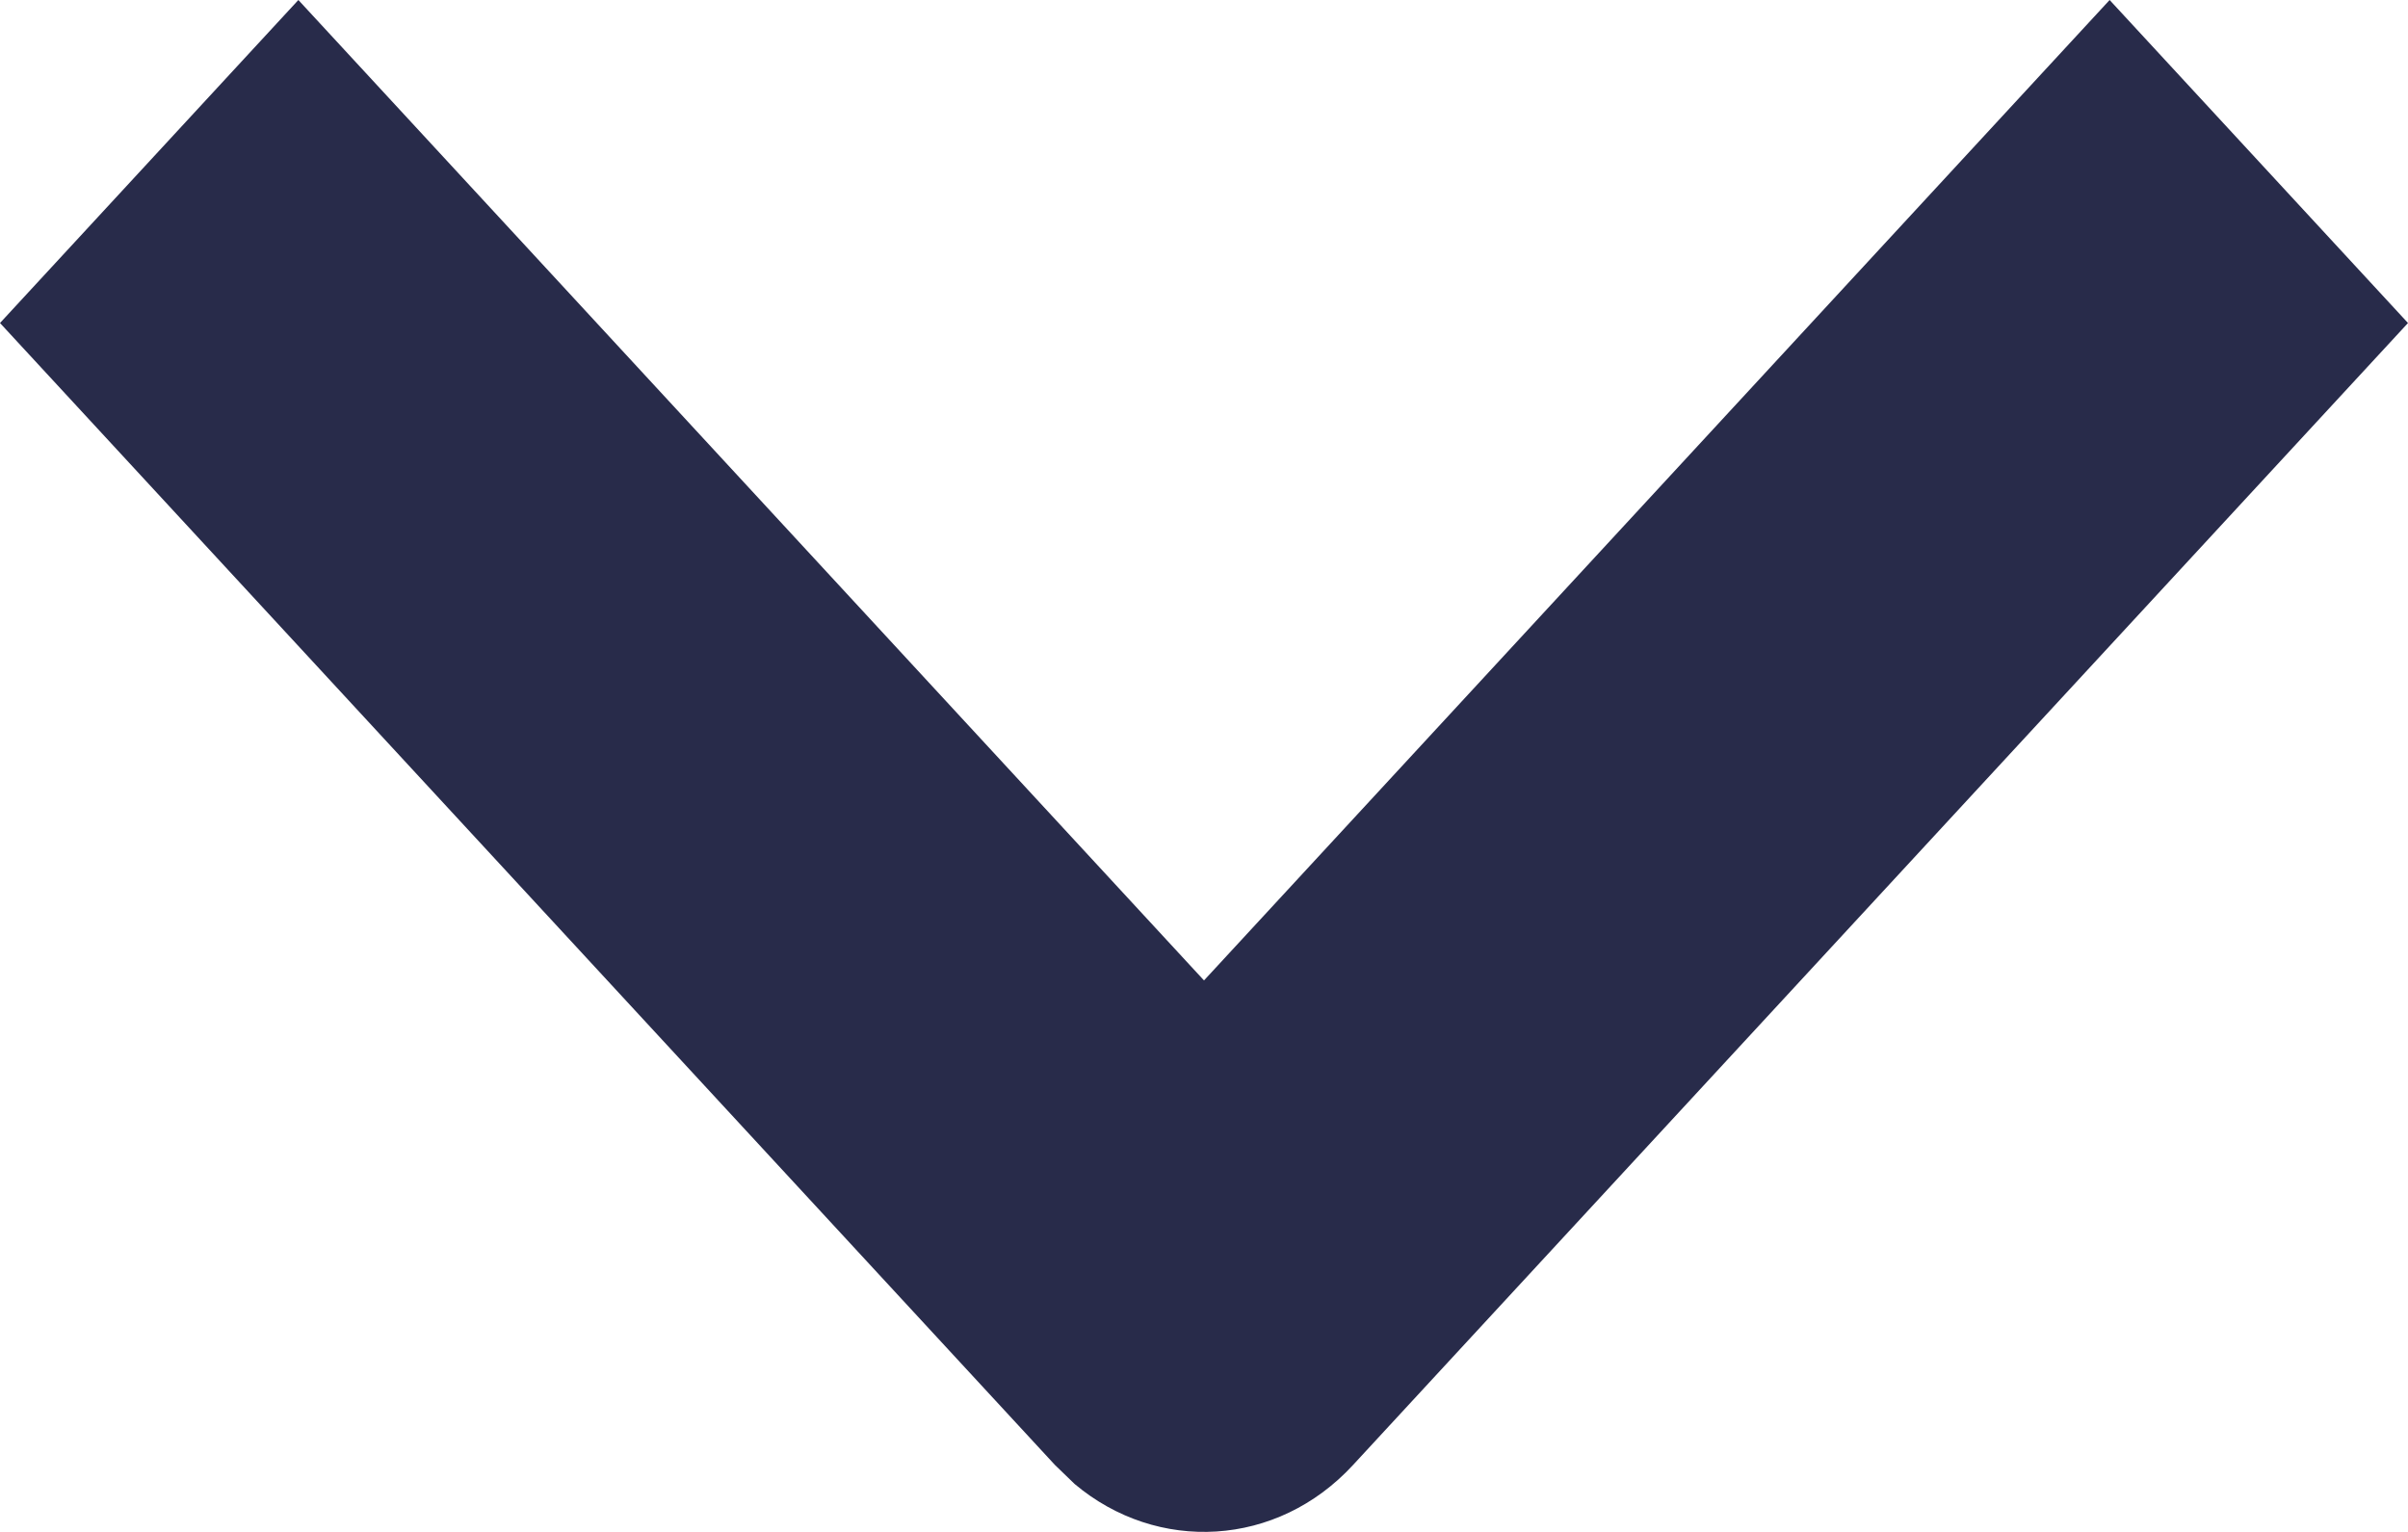 <?xml version="1.0" encoding="UTF-8"?>
<svg width="11px" height="7px" viewBox="0 0 11 7" version="1.1" xmlns="http://www.w3.org/2000/svg" xmlns:xlink="http://www.w3.org/1999/xlink">
    <title>F36A247C-D20B-4520-BAEA-0C72F4D8C72E</title>
    <g id="resources" stroke="none" stroke-width="1" fill="none" fill-rule="evenodd">
        <g id="resources-mobile-filter-menu-" transform="translate(-327, -25)" fill="#282b4a" fill-rule="nonzero">
            <path d="M330.476,23 L335.694,27.819 C336.071,28.166 336.099,28.713 335.781,29.091 L335.694,29.181 L330.476,34 L329,32.637 L333.48,28.5 L329,24.363 L330.476,23 Z" id="white-downarrow" transform="translate(332.5, 28.5) rotate(-270) translate(-332.5, -28.5) "></path>
        </g>
    </g>
</svg>
